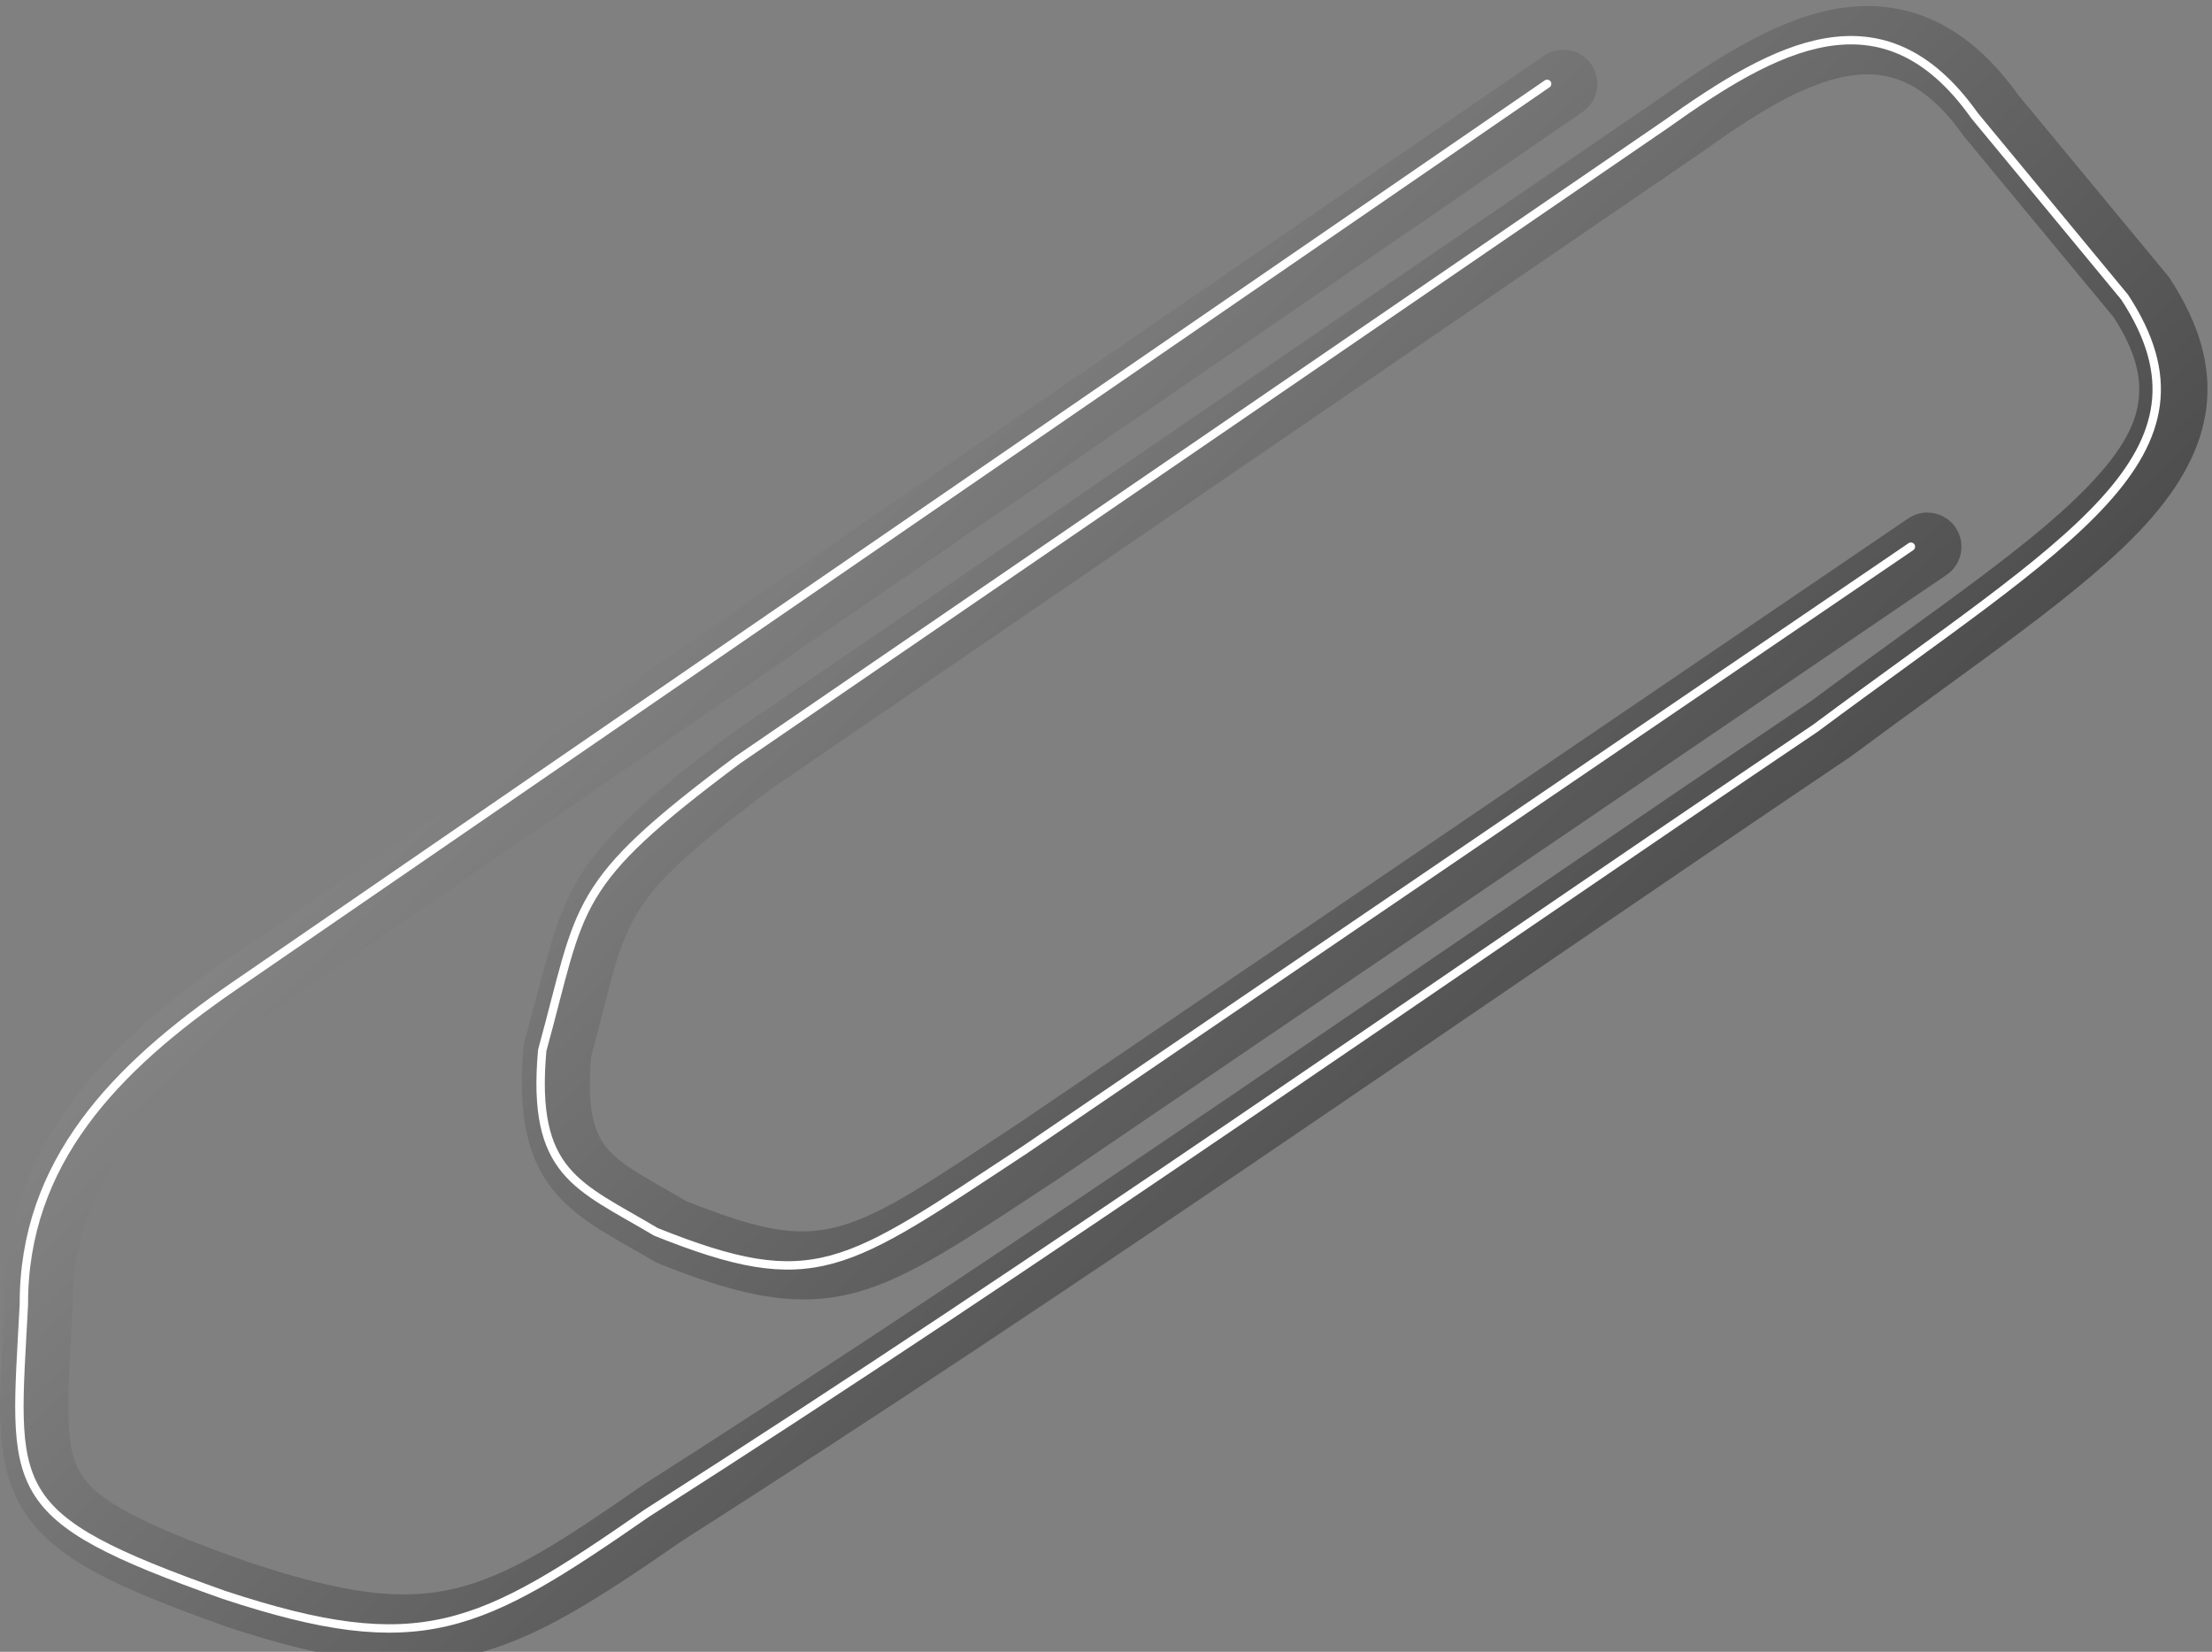<?xml version="1.0" encoding="UTF-8"?>
<!DOCTYPE svg PUBLIC '-//W3C//DTD SVG 1.0//EN'
          'http://www.w3.org/TR/2001/REC-SVG-20010904/DTD/svg10.dtd'>
<svg style="fill-opacity:1; color-rendering:auto; color-interpolation:auto; text-rendering:auto; stroke:black; stroke-linecap:square; stroke-miterlimit:10; shape-rendering:auto; stroke-opacity:1; fill:black; stroke-dasharray:none; font-weight:normal; stroke-width:1; font-family:&apos;Dialog&apos;; font-style:normal; stroke-linejoin:miter; font-size:12; stroke-dashoffset:0; image-rendering:auto;" xmlns="http://www.w3.org/2000/svg" width="229" viewBox="0 0 229 171" xmlns:xlink="http://www.w3.org/1999/xlink" height="171"
><rect x="0" y="0" width="229" height="171" fill="#808080" stroke="none"/><defs id="genericDefs"
  /><g
  ><defs id="defs738"
    ><linearGradient x1="6.952%" x2="86.584%" y1="25.999%" style="color-interpolation:sRGB;" y2="87.446%" id="lineargradient4683" spreadMethod="pad"
      ><stop style="stop-color:rgb(153,153,153);" offset="0%"
        /><stop style="stop-color:rgb(51,51,51);" offset="100%"
      /></linearGradient
    ></defs
    ><g transform="matrix(1,0,0,1,-17,-12)" style="fill:url(#lineargradient4683); text-rendering:geometricPrecision; color-rendering:optimizeQuality; image-rendering:optimizeQuality; color-interpolation:auto; stroke:url(#lineargradient4683);"
    ><path style="stroke:none;" d="M210.333 12.629 C209.295 12.629 208.25 12.721 207.199 12.897 C201.263 13.893 195.146 17.688 189.042 22.029 L92.978 87.756 C83.758 94.635 79.44 98.648 76.847 103.014 C74.331 107.249 73.506 111.798 71.307 119.798 C71.251 120.002 71.213 120.21 71.194 120.421 C70.535 127.783 71.762 132.21 74.447 135.42 C75.729 136.953 77.338 138.19 79.227 139.37 C80.817 140.363 82.652 141.347 84.68 142.556 C84.838 142.651 85.008 142.735 85.18 142.803 C91.374 145.281 95.992 146.52 100.195 146.52 C102.081 146.52 103.884 146.271 105.708 145.771 C111.216 144.263 116.96 140.347 126.594 134.02 L218.516 71.514 C220.129 70.418 220.549 68.222 219.452 66.609 C218.769 65.603 217.659 65.061 216.528 65.061 C215.845 65.061 215.155 65.259 214.547 65.672 L122.67 128.148 C113.708 134.032 108.63 137.648 103.846 138.958 C102.586 139.303 101.352 139.476 100.056 139.476 C96.869 139.476 93.304 138.434 88.056 136.347 L88.056 136.347 C86.164 135.226 84.458 134.31 82.969 133.38 C81.716 132.597 80.666 131.847 79.865 130.889 C78.41 129.15 77.761 126.642 78.203 121.359 L78.203 121.359 C80.165 114.166 80.758 110.257 82.921 106.617 C85.037 103.057 88.734 99.734 97.084 93.501 L193.082 27.822 C198.358 24.07 203.494 20.681 208.364 19.863 C209.023 19.753 209.677 19.692 210.326 19.692 C213.677 19.692 216.911 21.311 220.246 26.01 C220.3 26.085 220.349 26.15 220.408 26.221 L235.827 44.854 L235.827 44.854 C240.2 51.614 238.87 56.095 233.916 61.533 C227.994 68.036 217.463 74.942 204.529 84.55 C164.441 111.555 125.489 138.974 83.65 165.671 C75.231 171.502 69.793 175.118 63.995 176.469 C62.325 176.859 60.622 177.055 58.799 177.055 C54.515 177.055 49.57 175.969 42.838 173.75 C37.285 171.781 33.196 170.164 30.248 168.566 C27.702 167.186 26.204 165.953 25.327 164.474 C24.429 162.962 24.15 161.168 24.082 158.682 C24 155.687 24.279 151.991 24.526 147.224 C24.513 140.424 26.643 135.037 30.097 130.313 C33.761 125.302 38.904 121.037 44.675 117.067 L180.836 23.592 C182.445 22.488 182.854 20.29 181.75 18.682 C181.066 17.684 179.96 17.148 178.835 17.148 C178.147 17.148 177.451 17.349 176.84 17.768 L40.675 111.246 C34.245 115.67 28.532 120.488 24.398 126.141 C20.054 132.081 17.445 138.94 17.468 147.051 C17.216 151.806 16.935 155.698 17.022 158.877 C17.123 162.566 17.74 165.531 19.252 168.078 C20.783 170.658 23.208 172.783 26.881 174.774 C30.152 176.548 34.579 178.315 40.551 180.432 C48.028 182.898 53.797 184.106 58.898 184.106 C61.238 184.106 63.437 183.852 65.596 183.349 C72.263 181.795 78.52 177.816 87.56 171.551 C129.341 144.895 168.339 117.446 208.612 90.31 C222.045 80.337 232.914 73.124 239.142 66.284 C246.302 58.42 247.892 50.358 241.627 40.818 C241.556 40.709 241.478 40.605 241.395 40.505 L225.929 21.814 L225.929 21.814 C221.264 15.293 215.917 12.629 210.333 12.629 Z"
    /></g
    ><g transform="matrix(1,0,0,1,-17,-12)" style="stroke-linecap:round; fill:white; text-rendering:geometricPrecision; image-rendering:optimizeQuality; color-rendering:optimizeQuality; stroke-linejoin:round; stroke:white; color-interpolation:auto; stroke-width:0.869; stroke-miterlimit:4;"
    ><path style="fill:none;" d="M177.169 20.68 L41.125 114.158 C28.94 122.549 19.43 132.324 19.471 147.04 C18.465 166.474 17.009 168.881 40.184 177.104 C60.593 183.838 66.632 180.669 83.962 168.648 C125.791 141.935 164.731 114.5 204.942 87.383 C231.153 67.896 247.703 59.145 236.952 42.758 L221.418 23.968 C211.896 10.538 200.724 16.851 189.408 24.907 L93.377 90.671 C75.941 103.698 77.362 105.342 73.135 120.735 C71.984 133.594 76.875 134.732 84.904 139.524 C101.408 146.131 104.409 143.31 123.034 131.069 L214.828 68.593"
    /></g
  ></g
></svg
>
